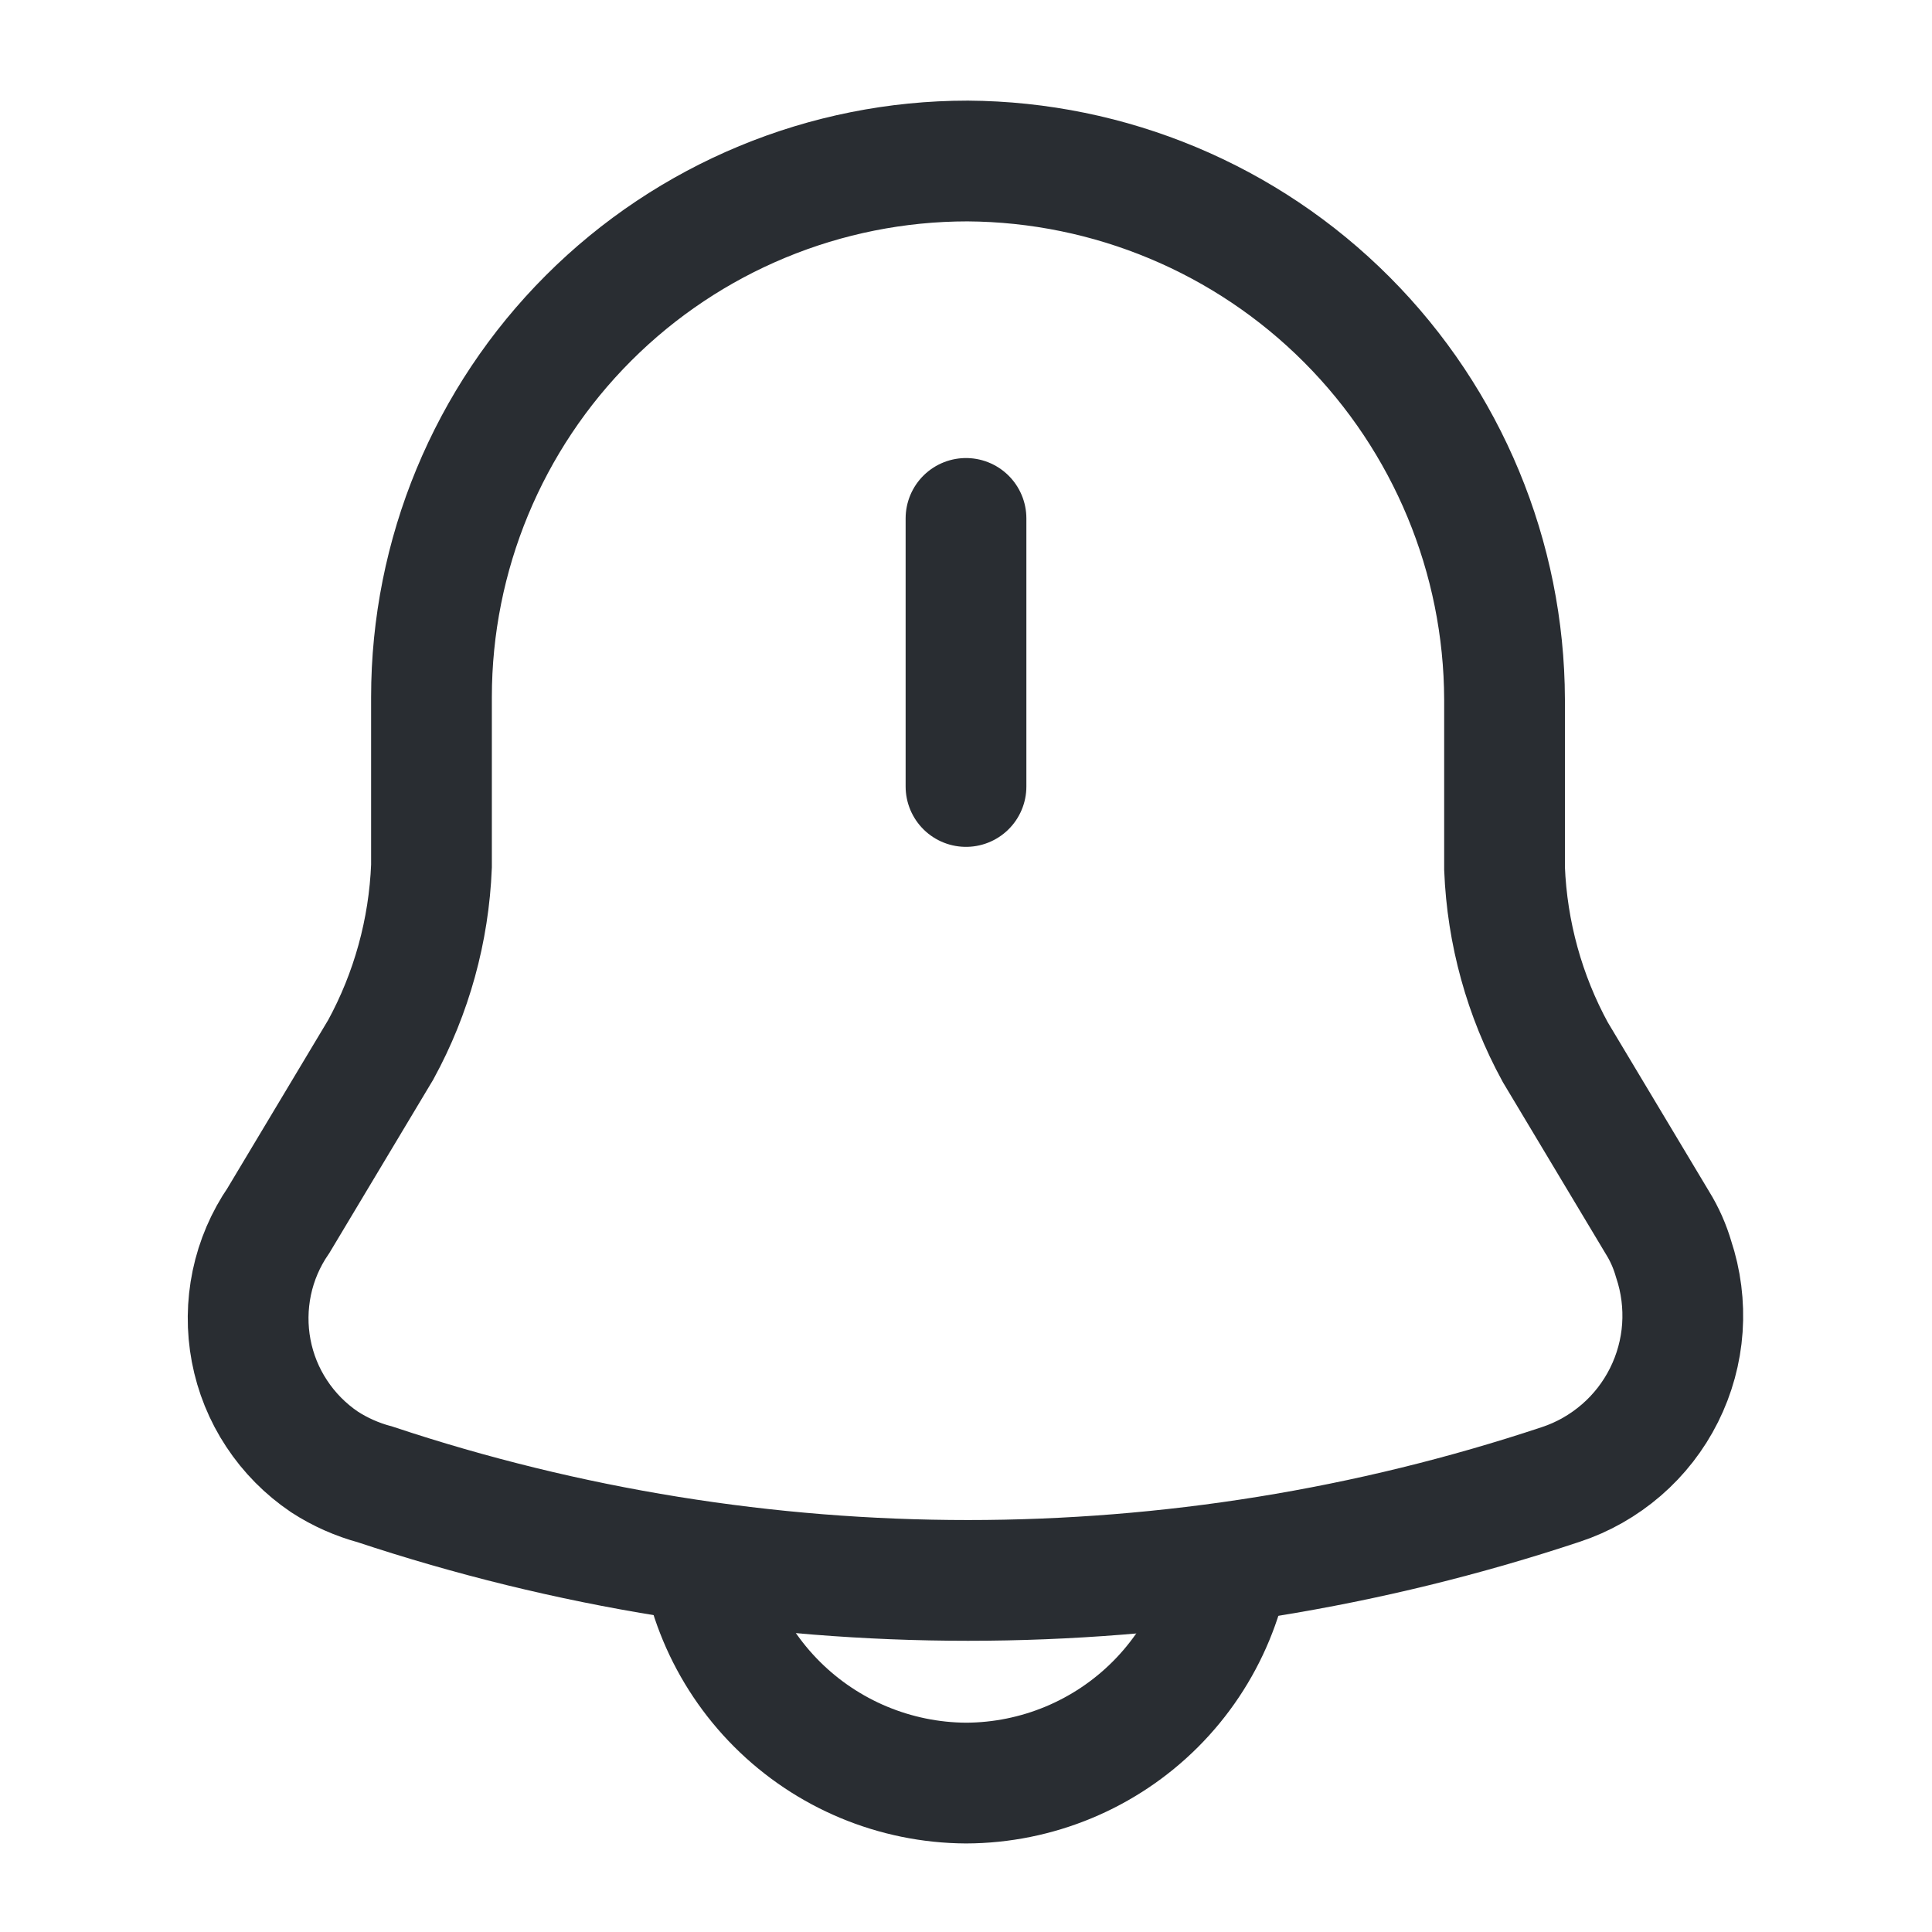 <svg width="24" height="24" viewBox="0 0 24 24" fill="none" xmlns="http://www.w3.org/2000/svg">
<g clip-path="url(#clip0_18_1996)">
<path d="M12 6.44V9.77" stroke="#292D32" stroke-width="1.5" stroke-linecap="round"/>
<path d="M12.02 2C10.254 2 8.56 2.702 7.311 3.951C6.062 5.2 5.36 6.894 5.36 8.66V10.76C5.328 11.558 5.113 12.339 4.73 13.04L3.46 15.16C3.299 15.394 3.186 15.658 3.128 15.935C3.07 16.213 3.067 16.5 3.12 16.779C3.173 17.058 3.28 17.323 3.437 17.56C3.593 17.797 3.795 18.001 4.03 18.16C4.224 18.286 4.437 18.38 4.66 18.44C9.441 20.03 14.609 20.03 19.39 18.44C19.666 18.349 19.921 18.203 20.141 18.013C20.361 17.823 20.541 17.591 20.671 17.331C20.801 17.071 20.879 16.787 20.899 16.497C20.919 16.207 20.882 15.916 20.79 15.64C20.744 15.482 20.677 15.33 20.59 15.19L19.32 13.07C18.937 12.369 18.722 11.588 18.69 10.79V8.69C18.685 6.921 17.981 5.225 16.732 3.972C15.483 2.719 13.789 2.011 12.02 2V2Z" stroke="#292D32" stroke-width="1.5" stroke-linecap="round"/>
<path d="M15.33 18.82C15.327 19.702 14.976 20.548 14.352 21.172C13.728 21.796 12.882 22.147 12 22.15C11.118 22.145 10.274 21.792 9.651 21.169C9.028 20.546 8.675 19.702 8.67 18.82" stroke="#292D32" stroke-width="1.5"/>
</g>
<defs>
<clipPath id="clip0_18_1996">
<rect width="24" height="24" fill="white"/>
</clipPath>
</defs>
</svg>
